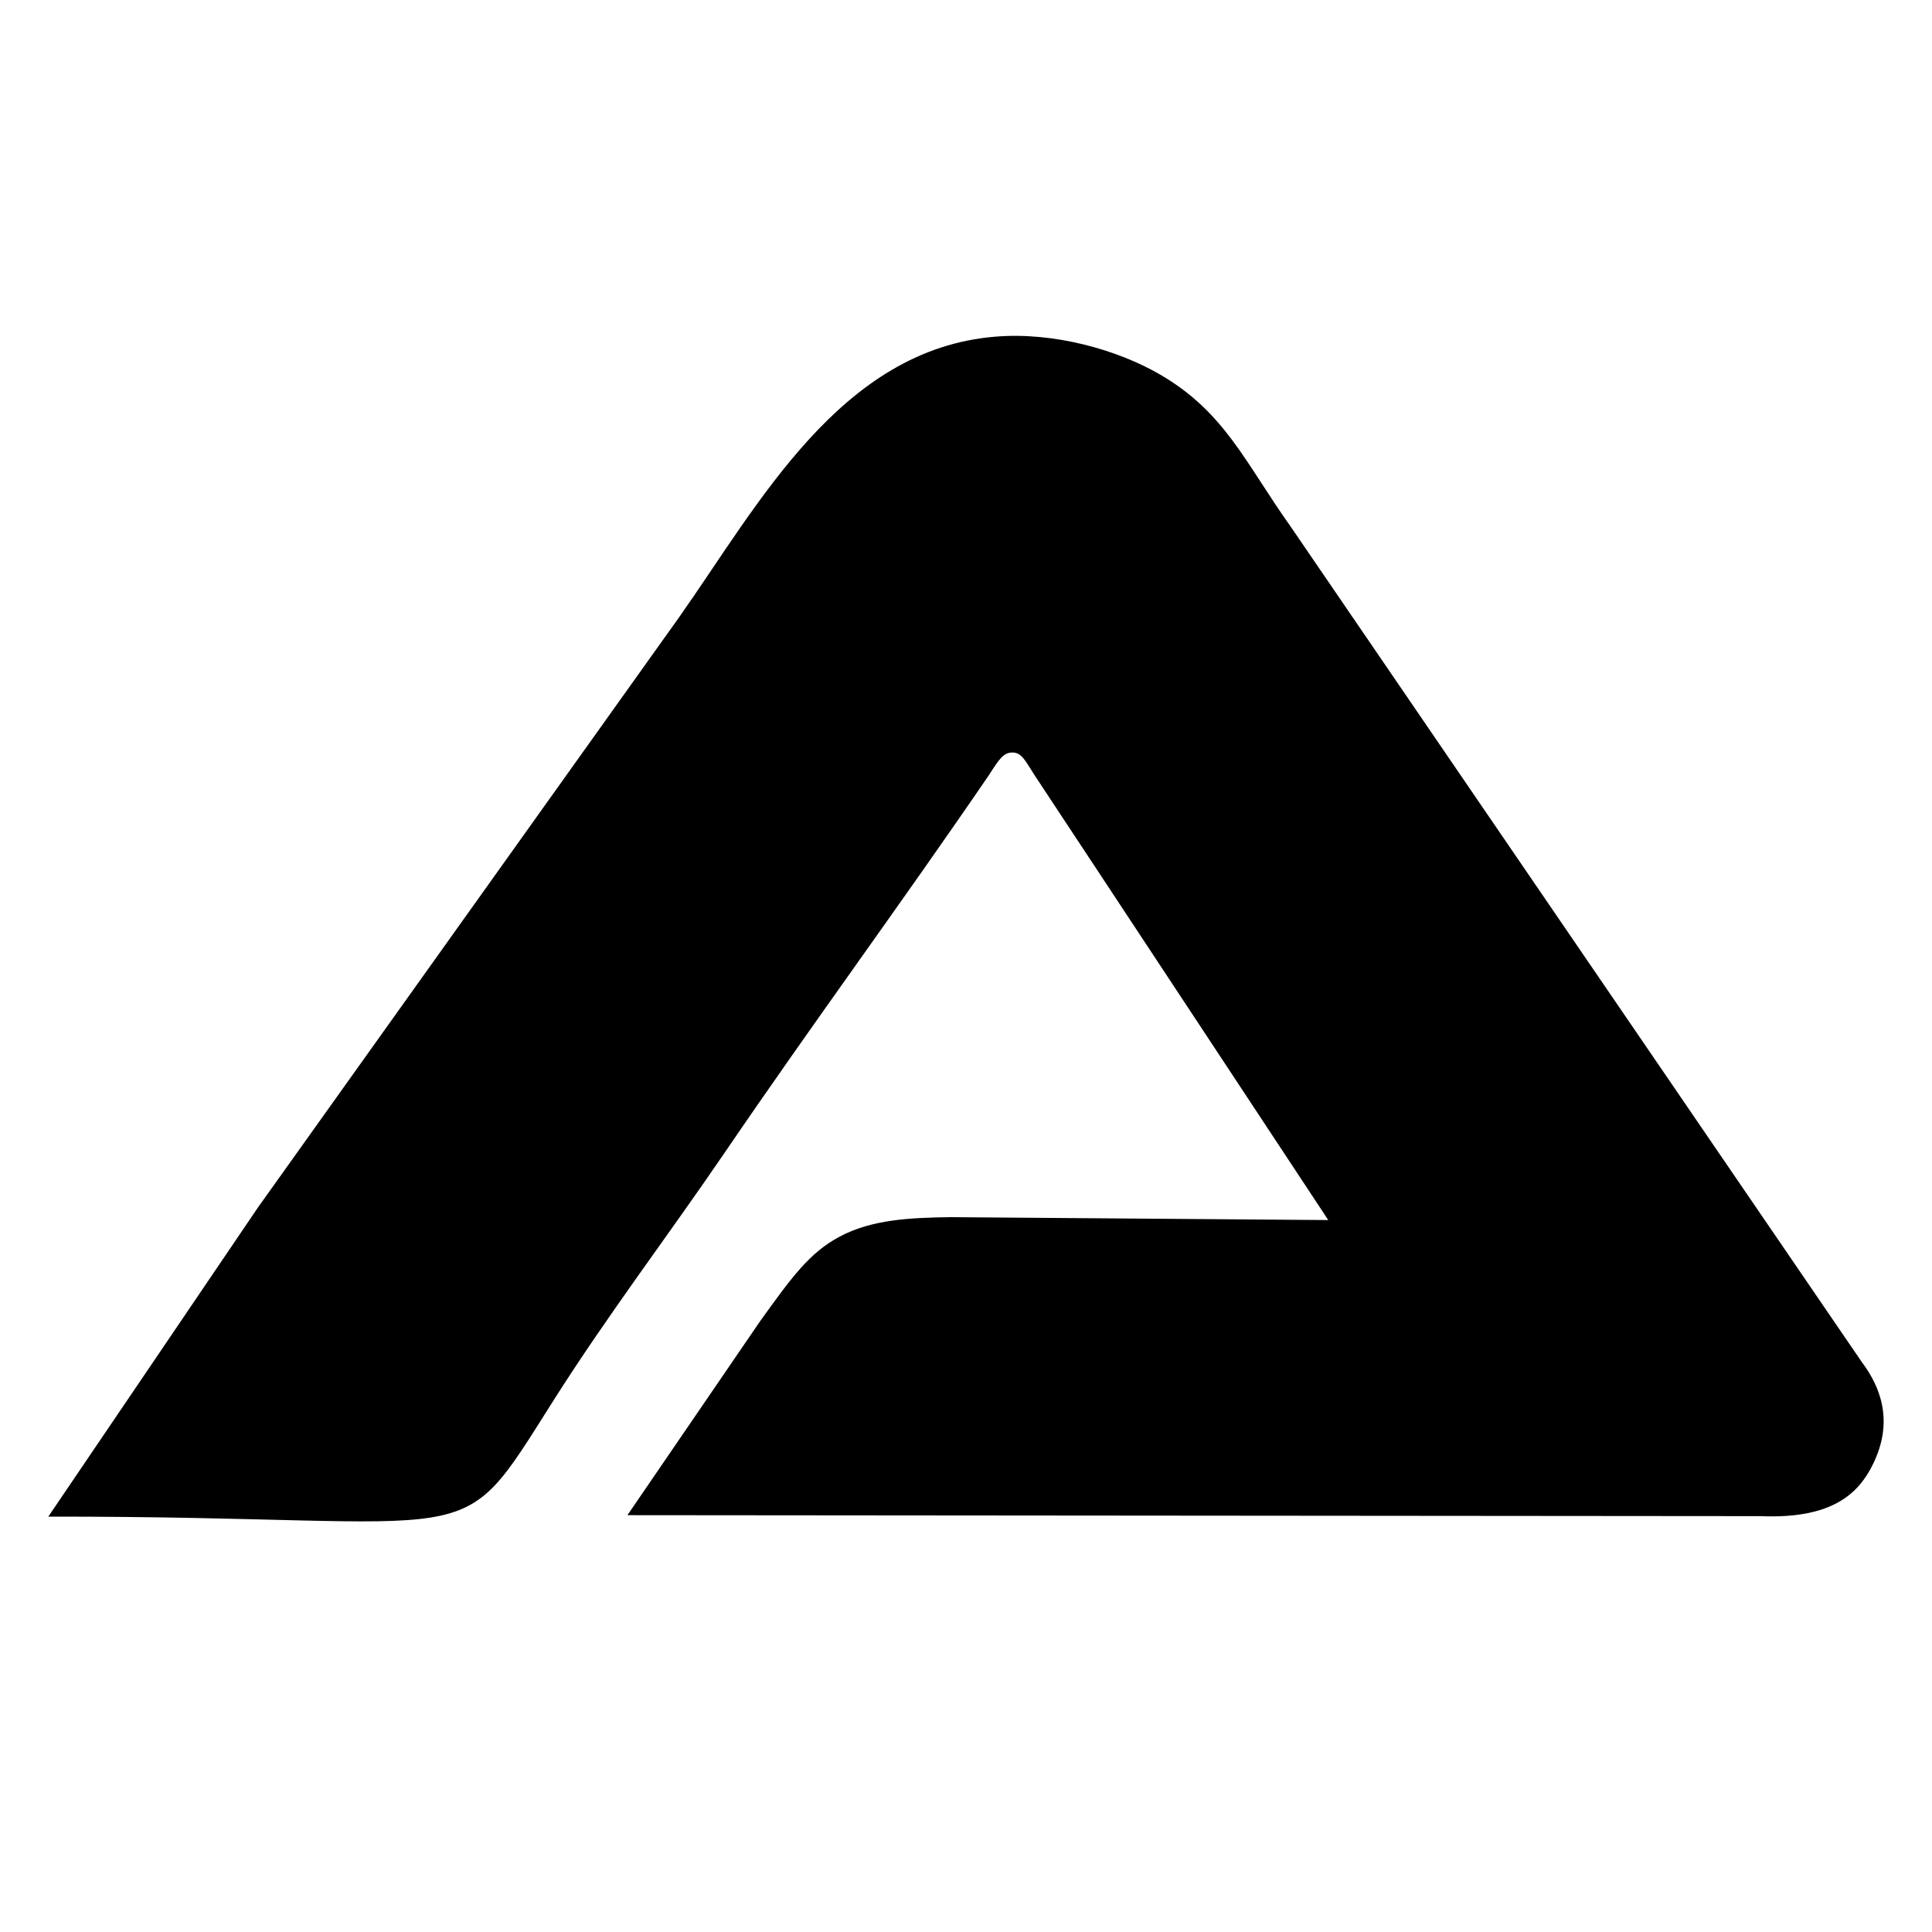 <?xml version="1.0" encoding="UTF-8"?>
<!DOCTYPE svg PUBLIC "-//W3C//DTD SVG 1.1//EN" "http://www.w3.org/Graphics/SVG/1.1/DTD/svg11.dtd">
<!-- Creator: CorelDRAW 2021 (64-Bit) -->
<svg xmlns="http://www.w3.org/2000/svg" xml:space="preserve" width="40px" height="40px" version="1.1" style="shape-rendering:geometricPrecision; text-rendering:geometricPrecision; image-rendering:optimizeQuality; fill-rule:evenodd; clip-rule:evenodd"
viewBox="0 0 40 40"
 xmlns:xlink="http://www.w3.org/1999/xlink"
 xmlns:xodm="http://www.corel.com/coreldraw/odm/2003">
 <defs>
  <style type="text/css">
   <![CDATA[
    .fil0 {fill:none}
    .fil1 {fill:black}
   ]]>
  </style>
 </defs>
 <g id="Слой_x0020_1">
  <rect class="fil0" width="40" height="40"/>
  <path class="fil1" d="M20.48 16.04c0.21,-0.33 0.3,-0.46 0.48,-0.46 0.2,0 0.27,0.18 0.46,0.47l6.08 9.21 -7.81 -0.06c-0.86,0.01 -1.64,0.05 -2.3,0.4 -0.63,0.33 -1.01,0.86 -1.65,1.75l-2.75 4.02 23.46 0.02c1.45,0.06 2.02,-0.44 2.33,-1.08 0.43,-0.88 0.16,-1.59 -0.24,-2.12l-11.82 -17.29c-0.94,-1.32 -1.36,-2.37 -2.71,-3.15 -0.88,-0.51 -2.19,-0.88 -3.4,-0.78 -3.21,0.26 -4.9,3.47 -6.55,5.81l-8.72 12.22 -4.34 6.4c9.22,-0.01 8.39,0.86 10.45,-2.39 1.12,-1.77 2.37,-3.41 3.55,-5.14 1.86,-2.73 3.6,-5.08 5.48,-7.83z"/>
 </g>
</svg>
